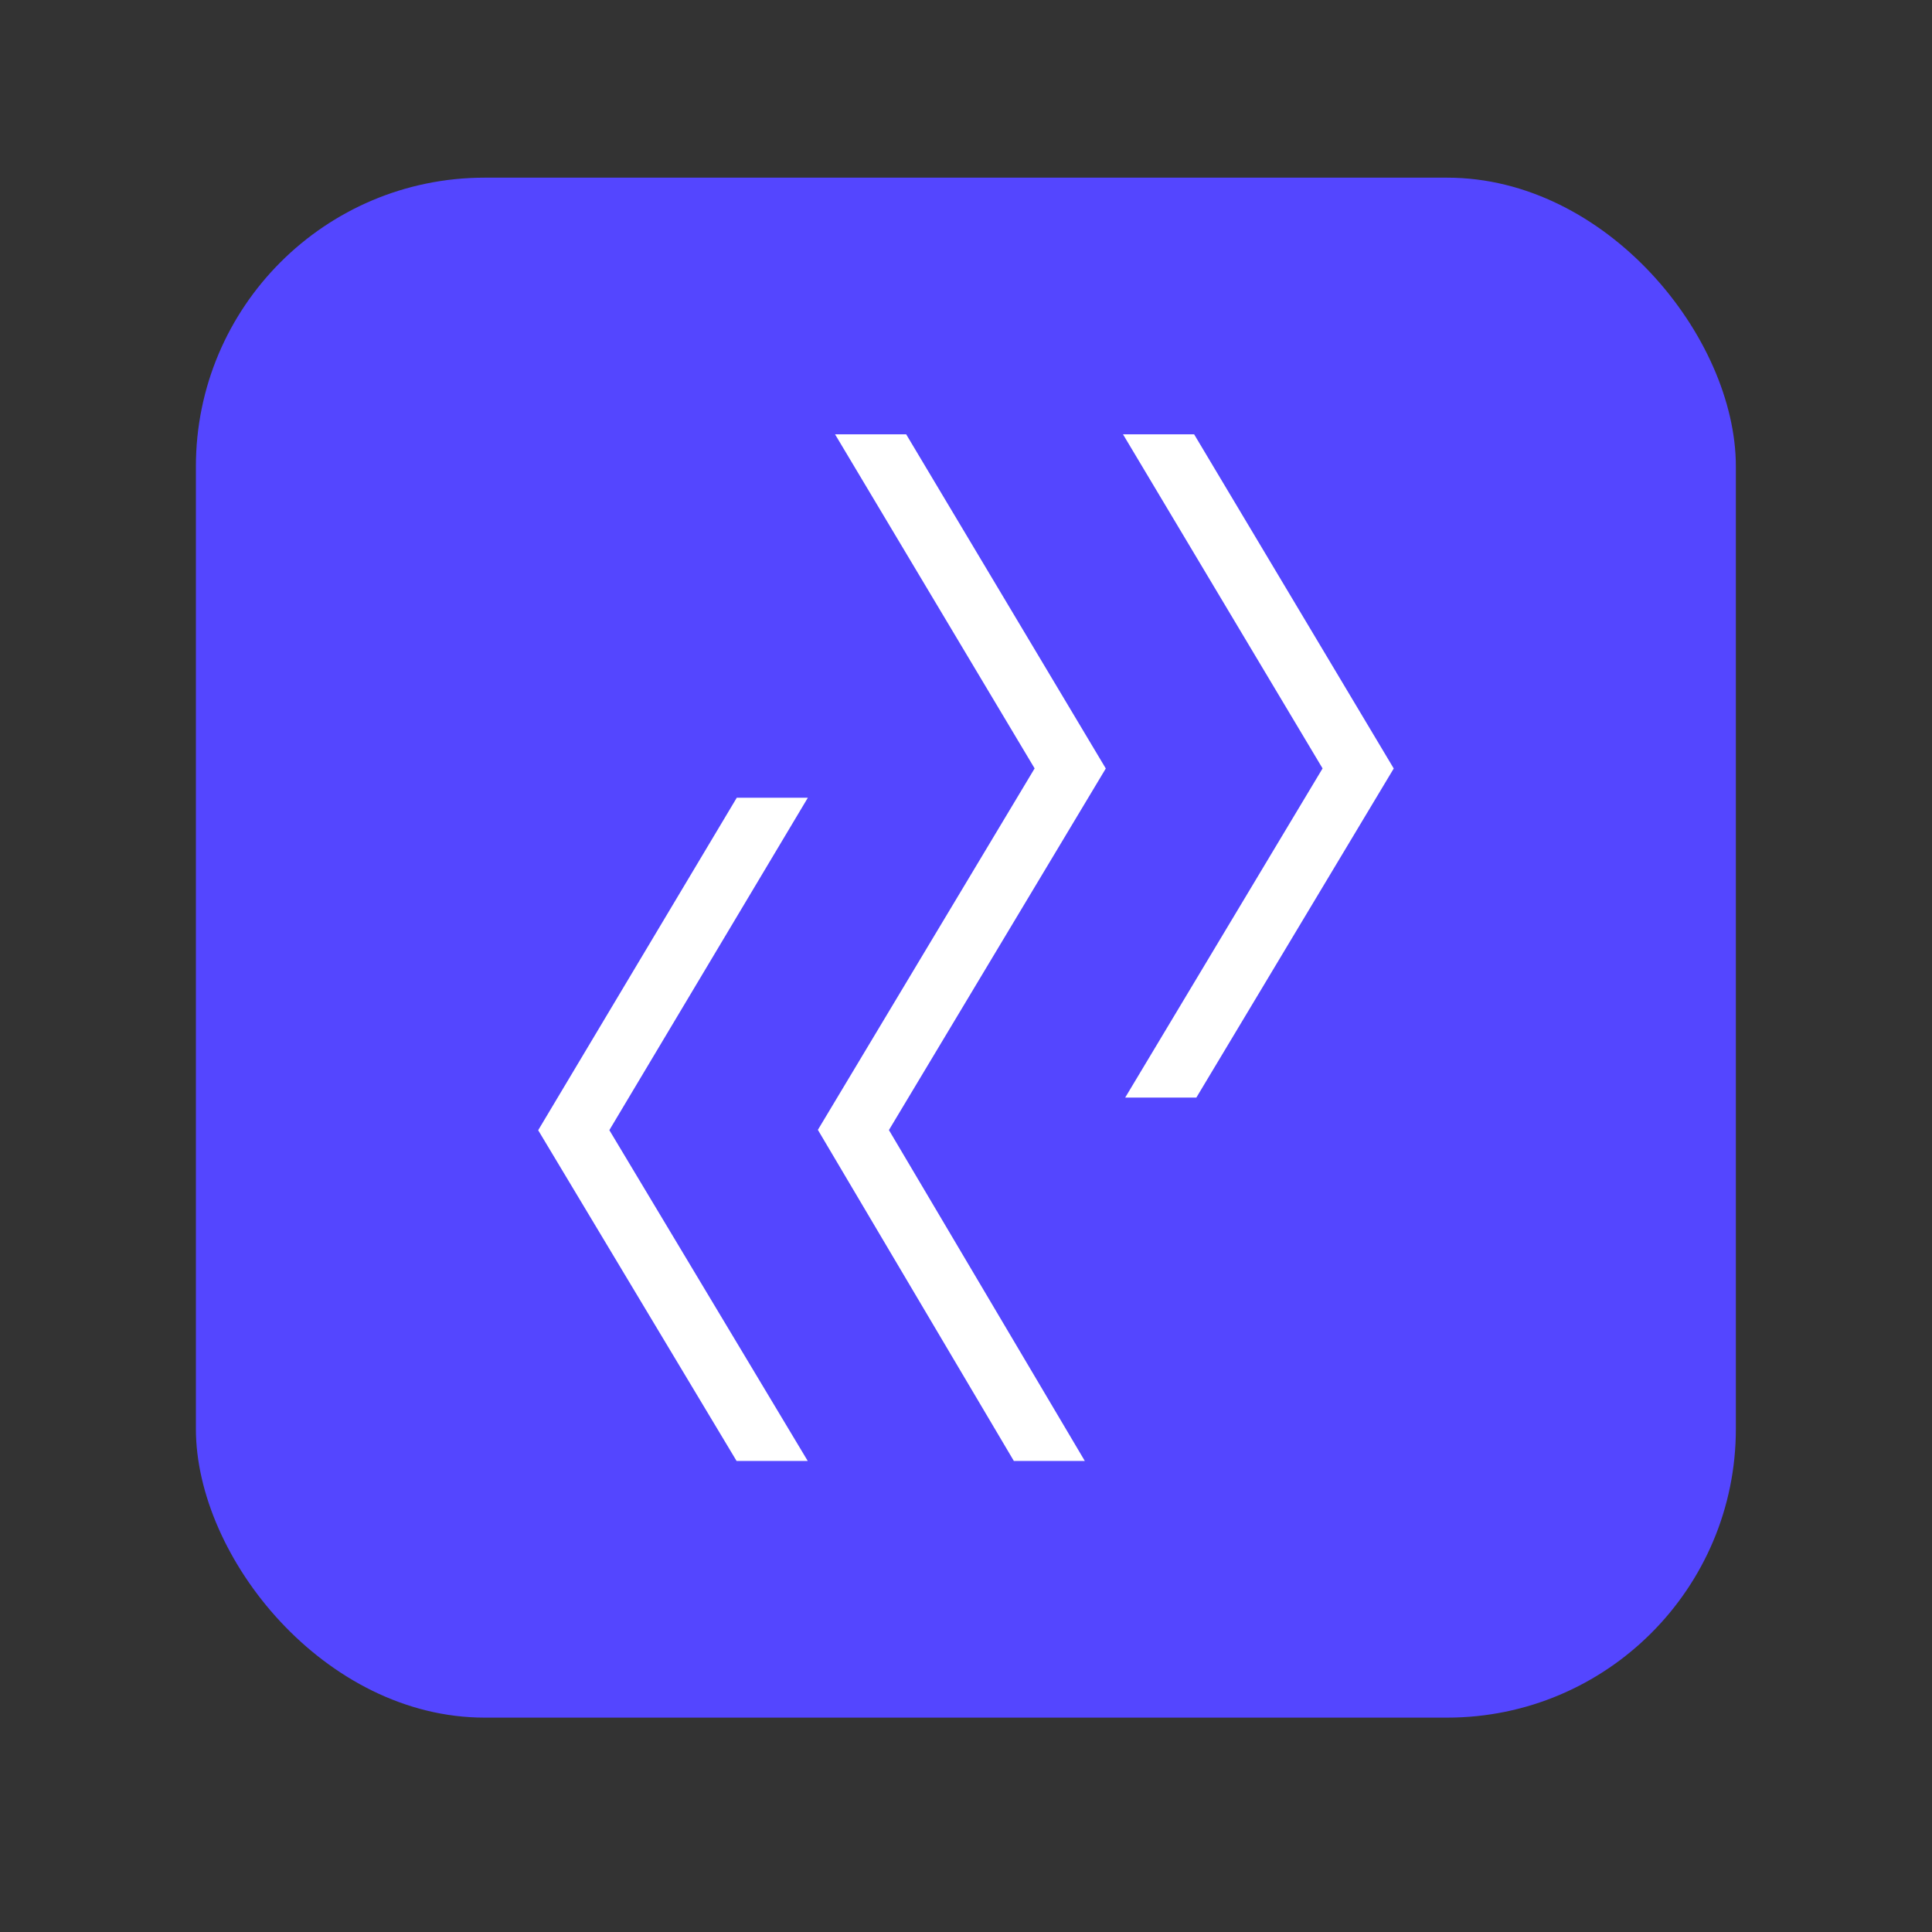 <?xml version="1.0" encoding="UTF-8"?> <svg xmlns="http://www.w3.org/2000/svg" width="48" height="48" viewBox="0 0 48 48" fill="none"><rect x="0" y="0" width="48" height="48" fill="#333333" stroke="none"/><rect x="4.867" y="4.414" width="38.26" height="38.26" rx="7.174" fill="#5446FF"></rect><path d="M15.139 28.078L20.068 36.297H18.3L13.371 28.08L18.305 19.819H20.071L15.139 28.078Z" fill="white"></path><path d="M27.473 19.093L22.085 28.076L26.952 36.297H25.189L20.32 28.071L25.705 19.091L20.747 10.791H22.514L27.473 19.093Z" fill="white"></path><path d="M34.627 19.093L29.723 27.269H27.955L32.859 19.091L27.901 10.791H29.668L34.627 19.093Z" fill="white"></path></svg> 